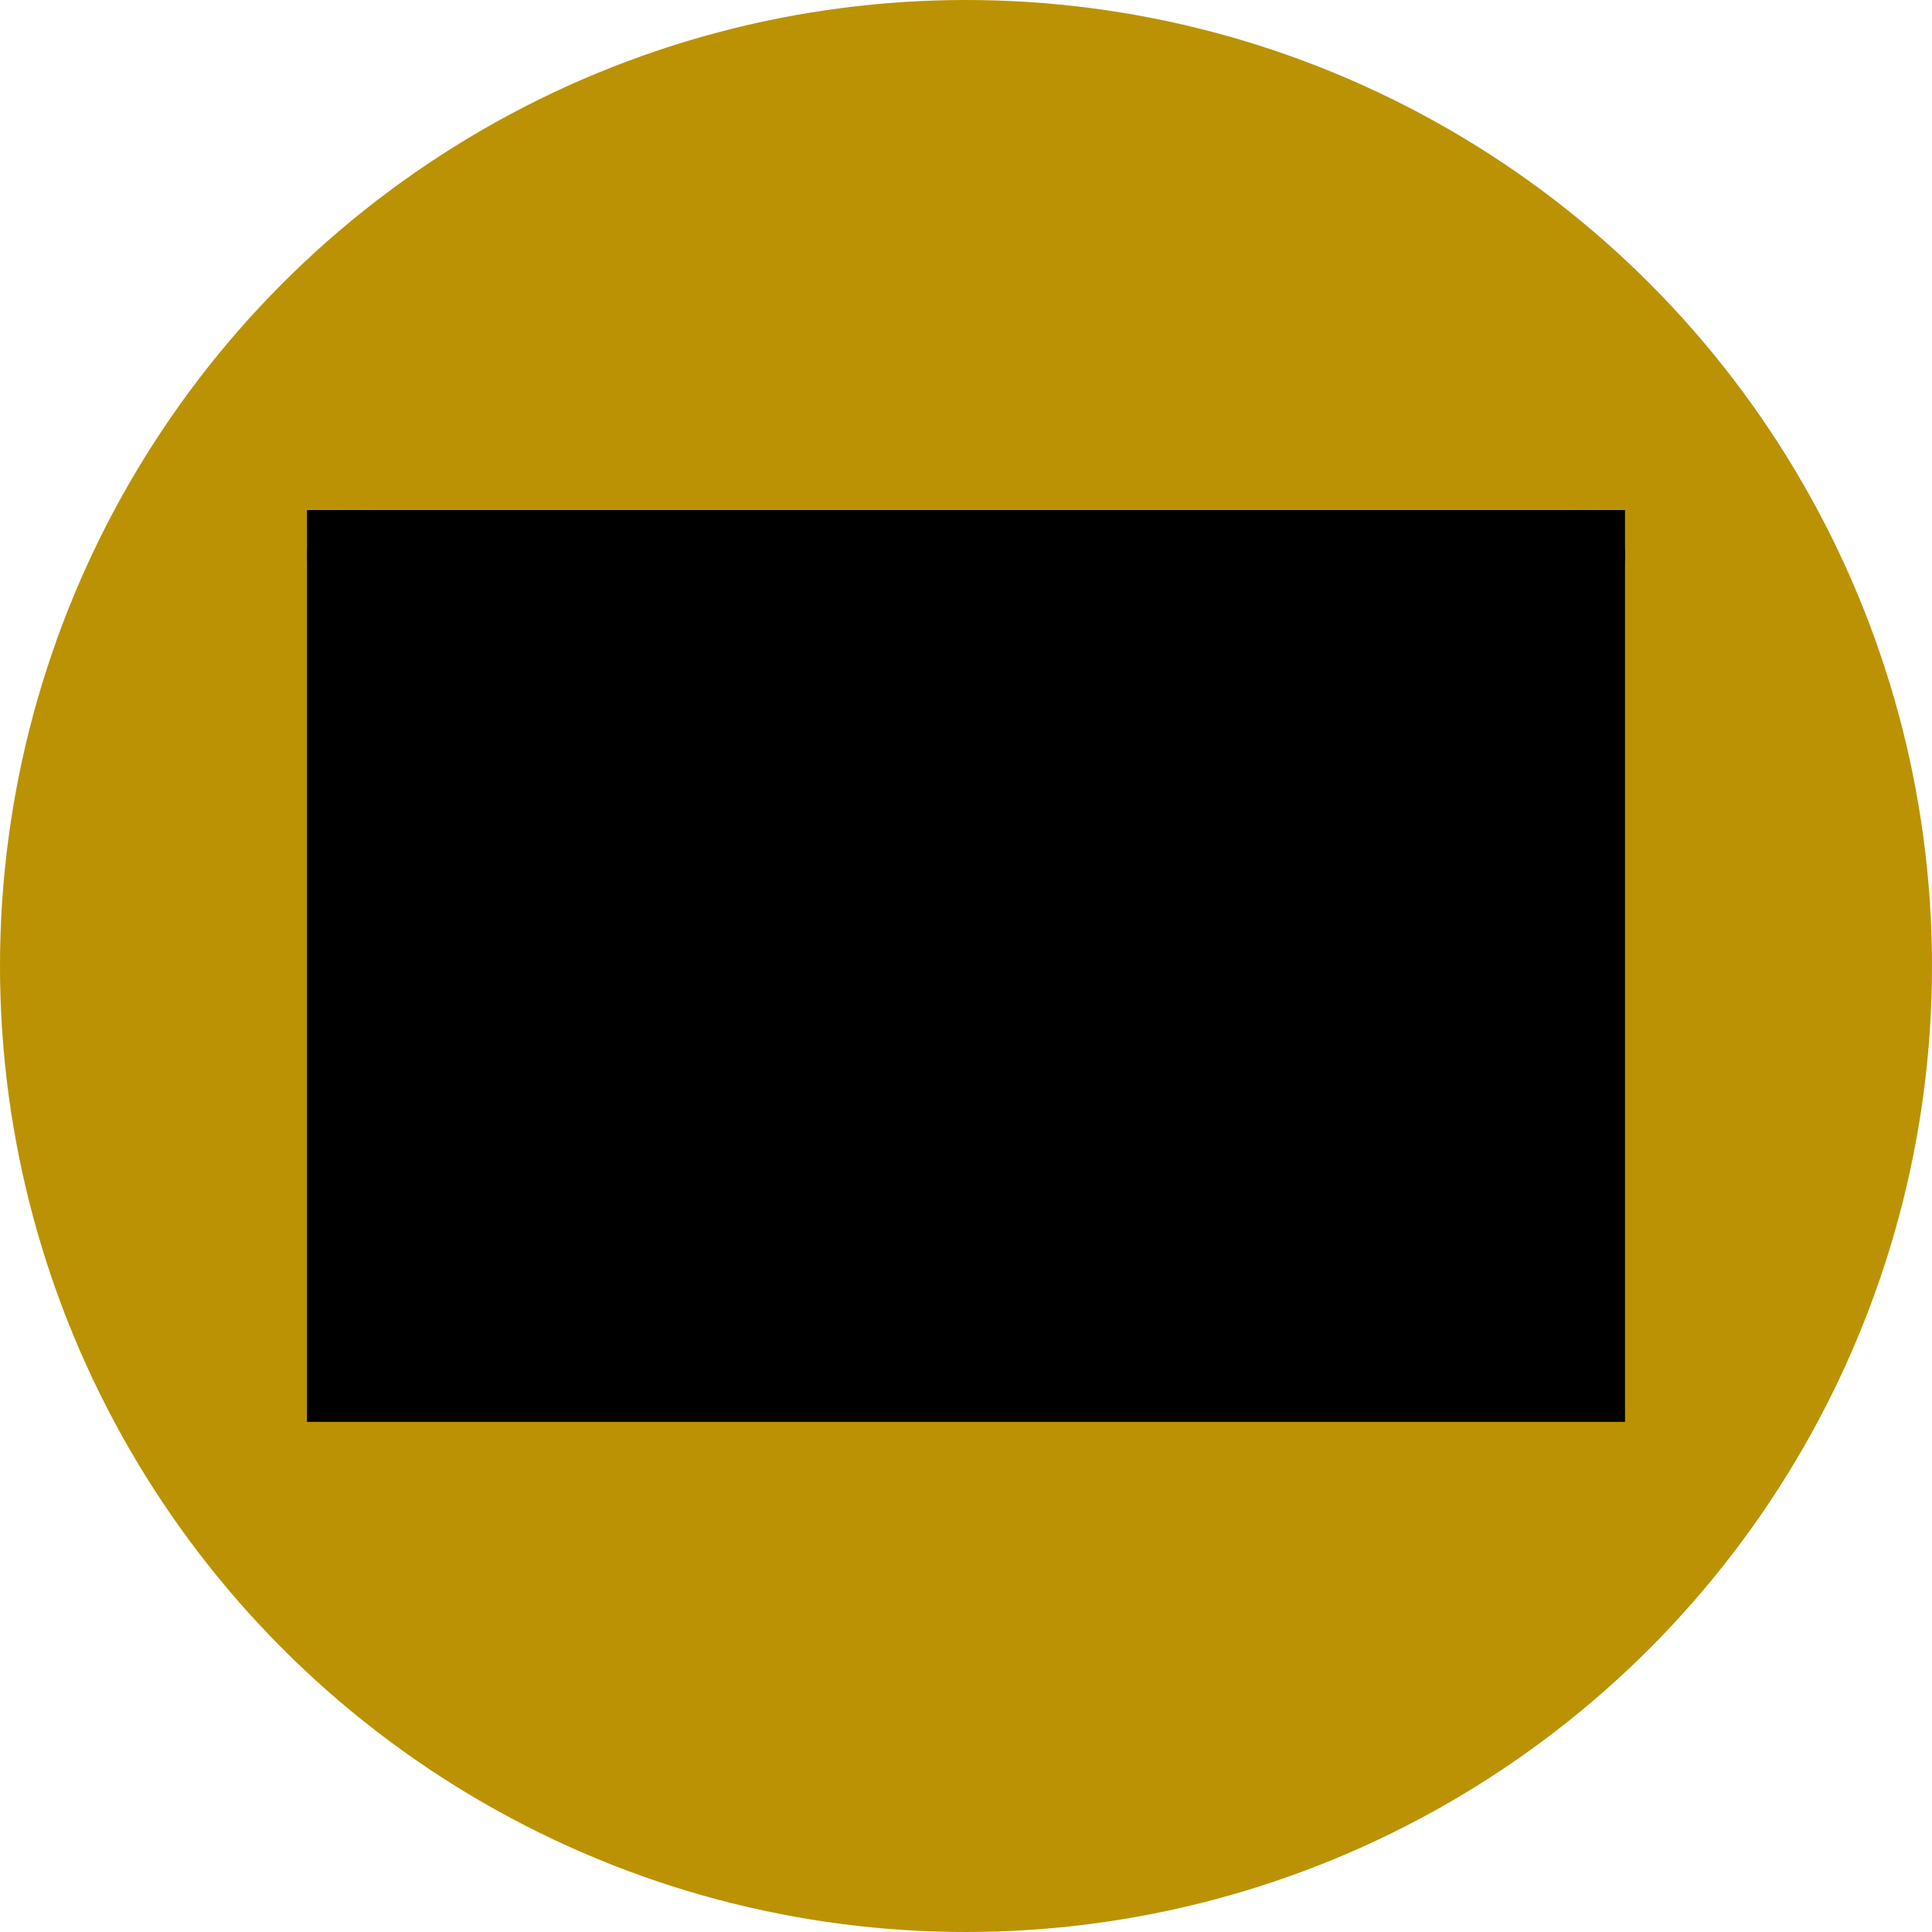 <?xml version="1.0" encoding="utf-8"?>
<svg id="svg_svg_8" width="32" height="32" xmlns="http://www.w3.org/2000/svg">
    <circle id="svg_circle_9" cx="16" cy="16" r="16" fill="#bb9203"/>
    <polyline id="svg_polyline_10" points="5.832,22.804 16,13.732 26.168,22.804" fill="#00000000" stroke="#000000" stroke-width="1.495" stroke-linecap="butt"/>
    <path id="svg_path_11" d="M5.832,9.196 L13.458,16 C16,18.268 16,18.268 18.542,16 L26.168,9.196" fill="#bb9203" stroke="#000000" stroke-width="1.495" stroke-linecap="round" fill-rule="nonzero"/>
    <rect id="svg_rect_12" x="5.832" y="9.196" width="20.336" height="13.607" fill="#00000000" stroke="#000000" stroke-width="1.495" stroke-linecap="miter" stroke-miterlimit="10"/>
</svg>
